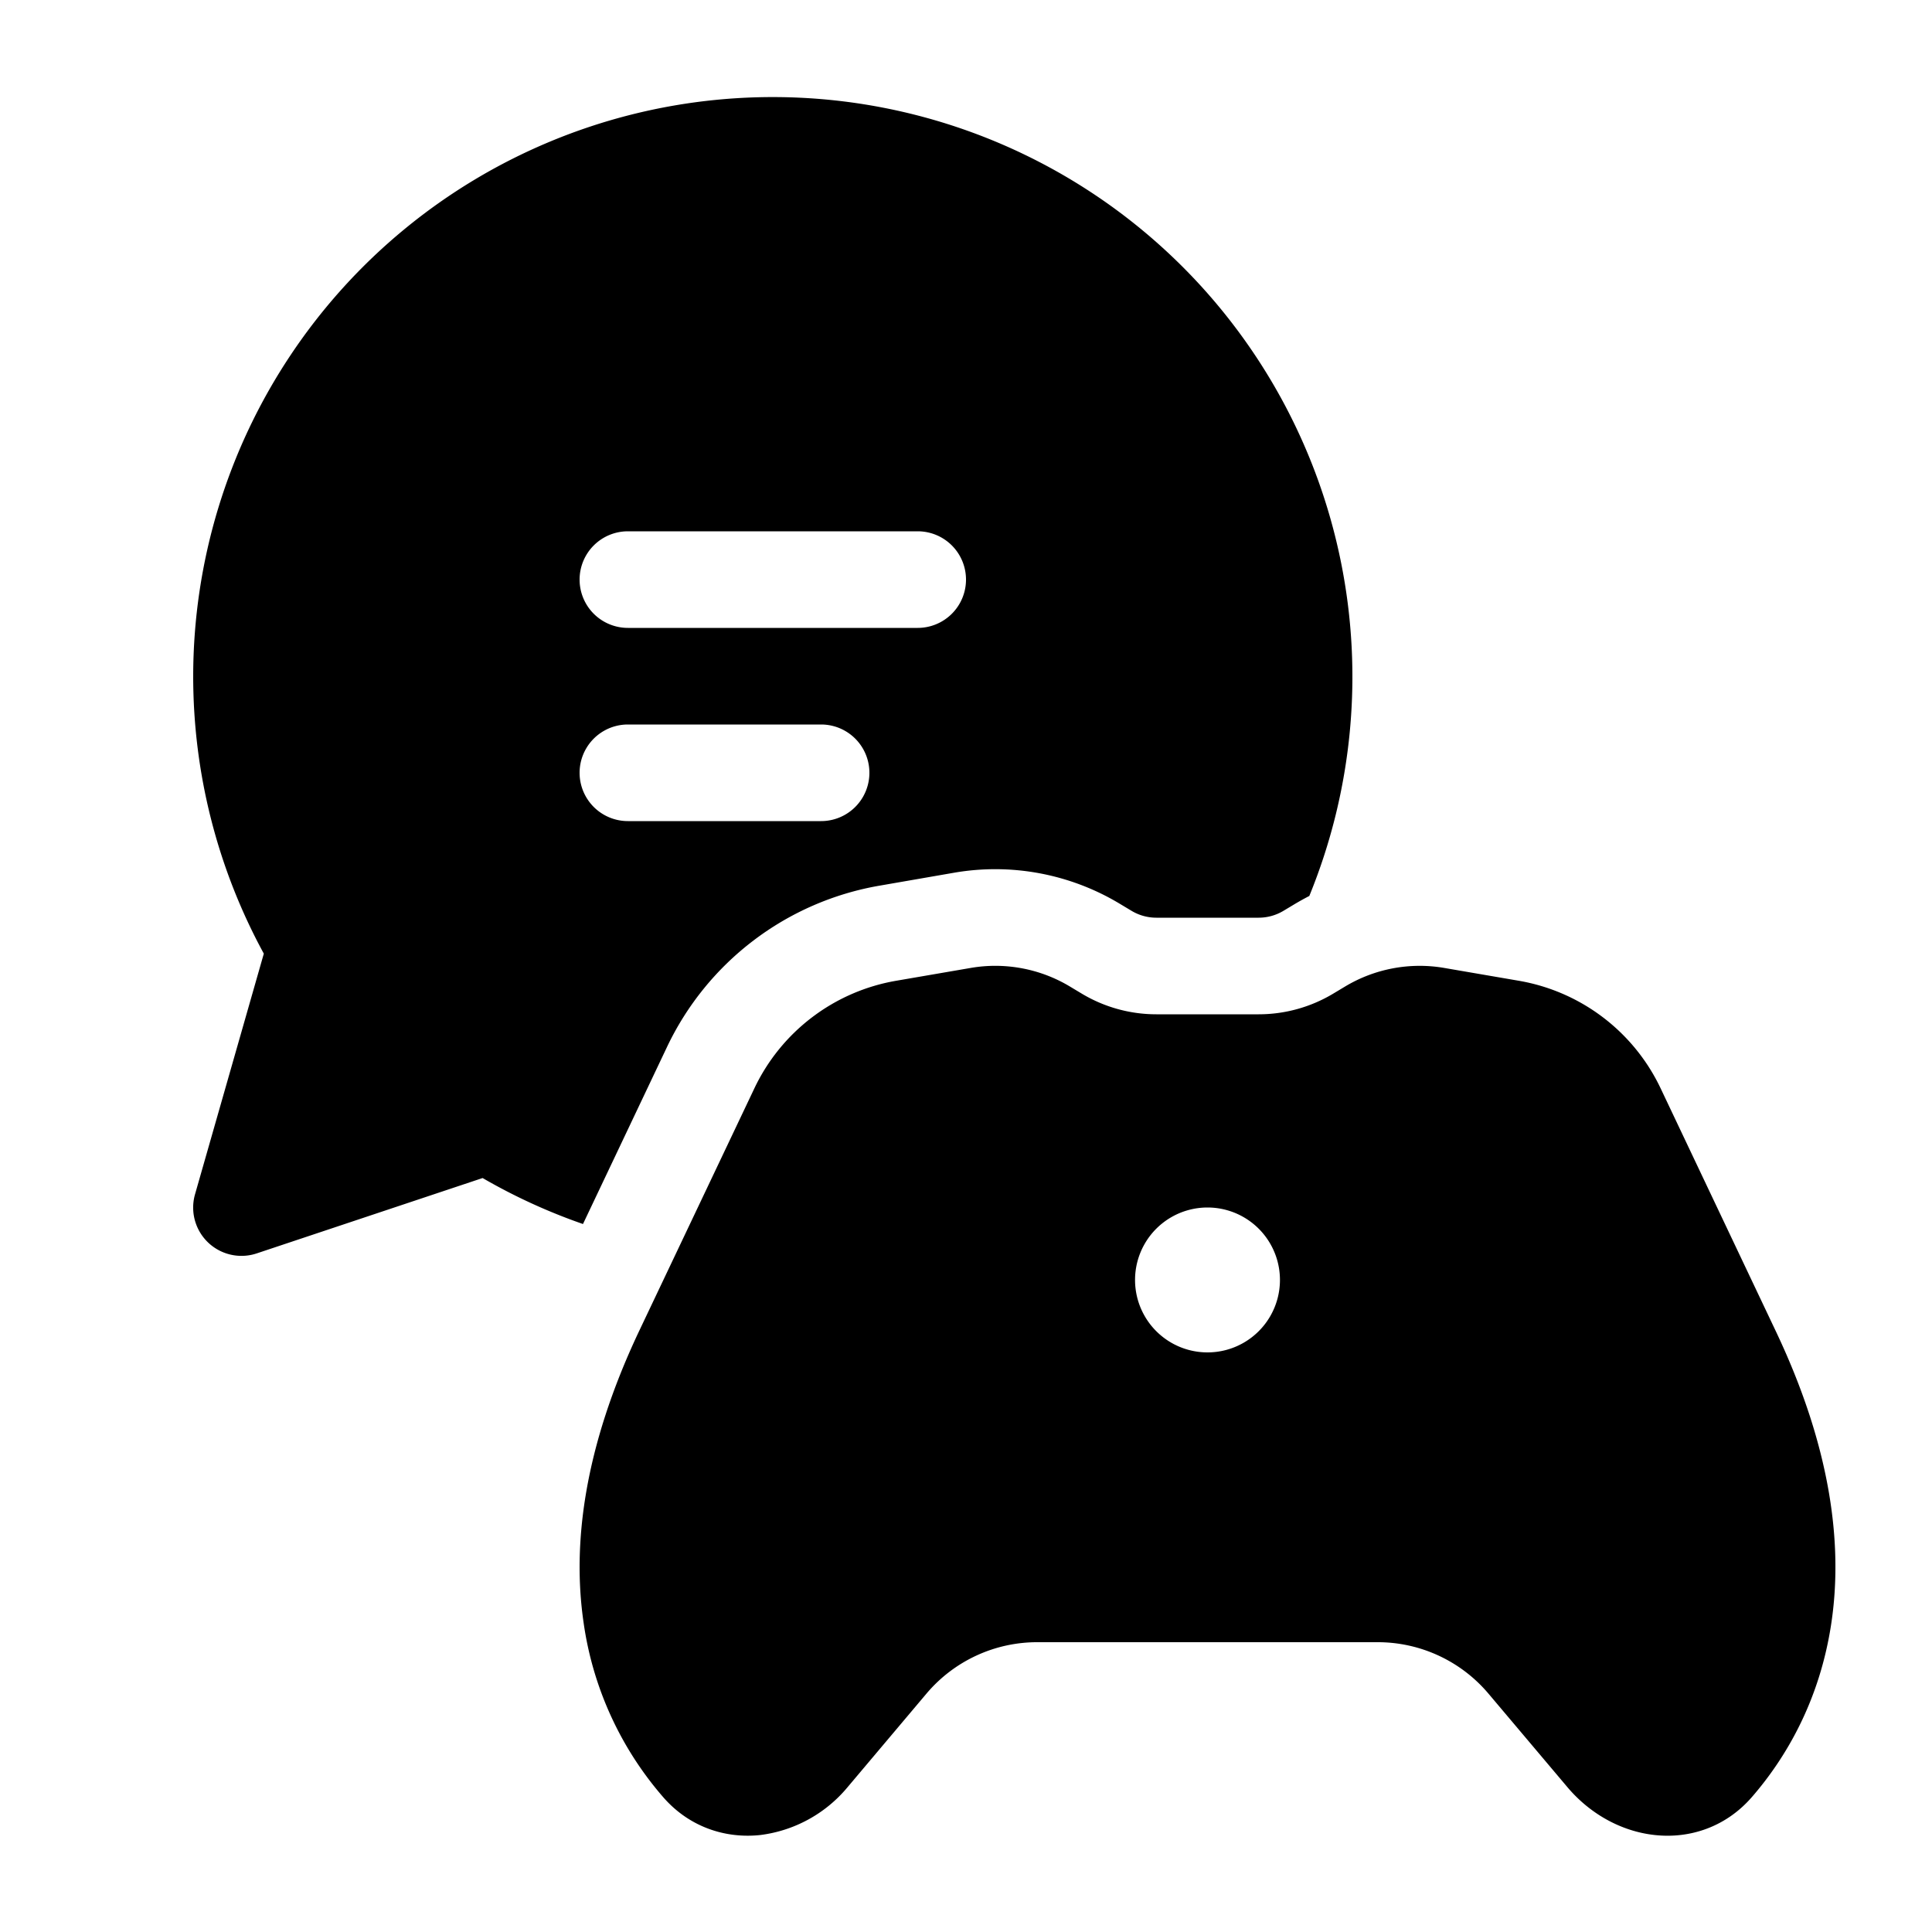 <svg xmlns="http://www.w3.org/2000/svg" width="512" height="512" viewBox="0 0 20 20"><path fill="#000000" d="M2 7a6 6 0 1 1 11.554 2.275a3 3 0 0 0-.143.079l-.125.075a.5.5 0 0 1-.257.071h-1.058a.5.5 0 0 1-.257-.071l-.125-.075a2.5 2.5 0 0 0-1.71-.32l-.772.134a3 3 0 0 0-2.202 1.67l-.87 1.833a6 6 0 0 1-1.039-.476l-2.338.78a.5.5 0 0 1-.639-.612l.712-2.491A6 6 0 0 1 2 7m4-1a.5.5 0 0 0 .5.5h3a.5.5 0 0 0 0-1h-3A.5.5 0 0 0 6 6m.5 1.5a.5.5 0 0 0 0 1h2a.5.5 0 0 0 0-1zm8.45 2.52a1.5 1.5 0 0 0-1.025.192l-.125.075a1.5 1.5 0 0 1-.77.213h-1.06a1.5 1.5 0 0 1-.77-.213l-.125-.075a1.5 1.5 0 0 0-1.026-.192l-.773.133a2 2 0 0 0-1.467 1.114l-1.2 2.527c-.56 1.19-.687 2.185-.568 3.001a3.5 3.5 0 0 0 .82 1.804c.272.316.65.436 1.01.397a1.4 1.4 0 0 0 .902-.494l.818-.97A1.5 1.5 0 0 1 10.737 17h3.526a1.5 1.5 0 0 1 1.146.533l.818.969c.23.272.553.456.902.494c.361.04.738-.081 1.01-.397c.342-.395.7-.989.82-1.804s-.008-1.812-.569-3l-1.199-2.528a2 2 0 0 0-1.467-1.114zM12.5 14a.75.75 0 1 1 0-1.5a.75.75 0 0 1 0 1.5"/></svg>